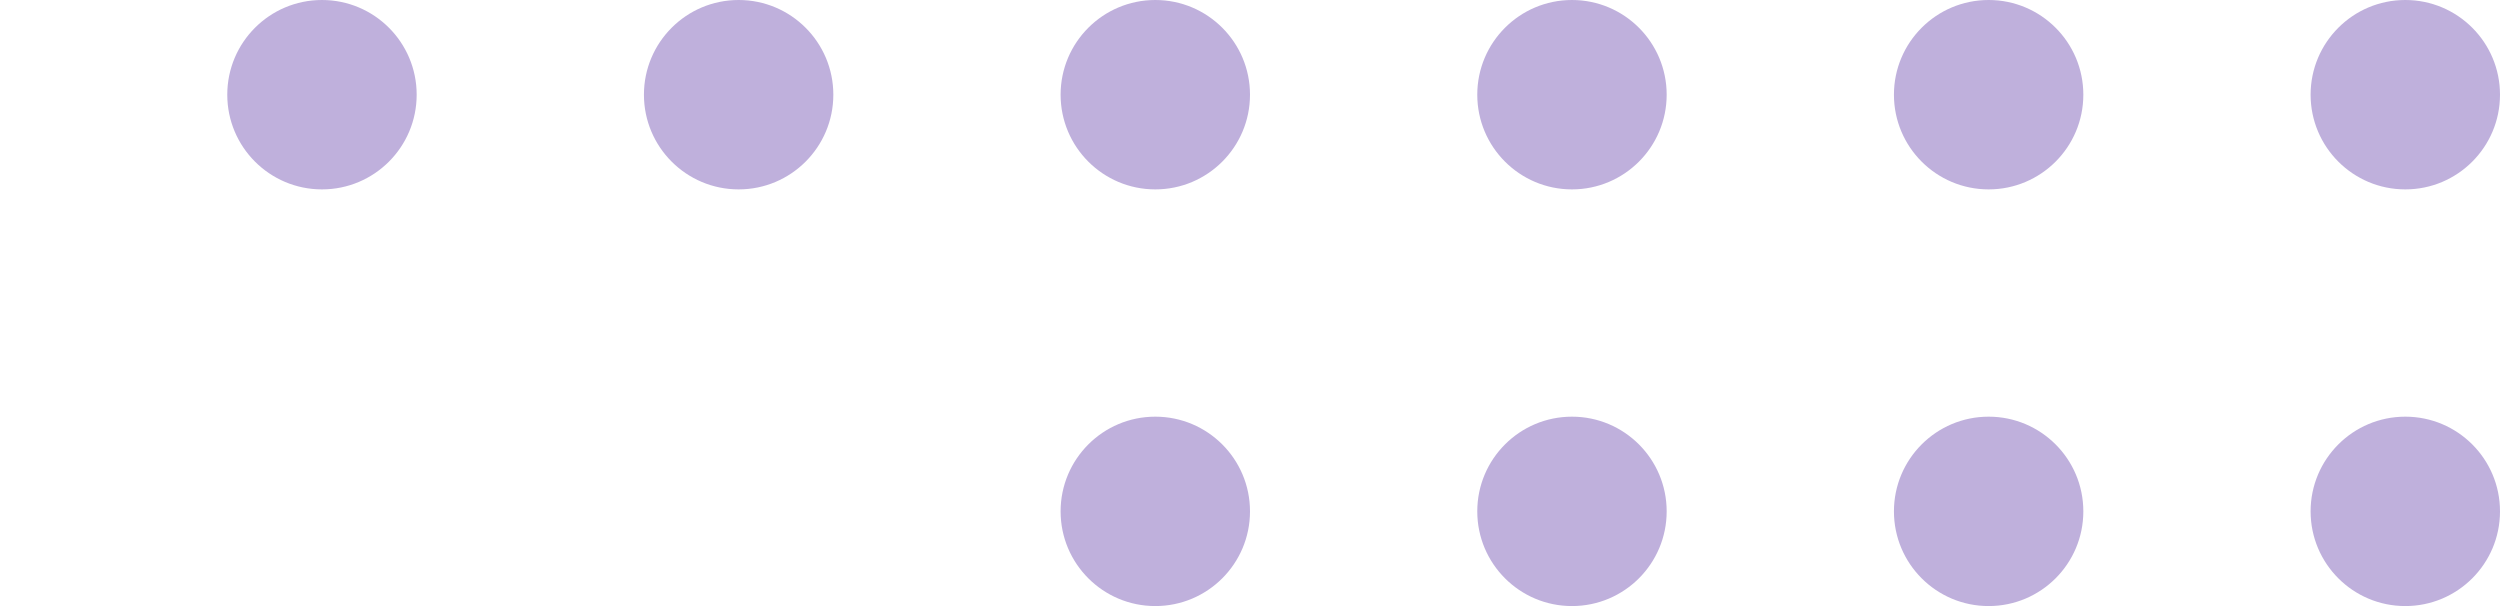 <svg width="66" height="16" viewBox="0 0 66 16" fill="none" xmlns="http://www.w3.org/2000/svg">
  <circle cx="8.5" cy="2.5" r="2.5" fill="#BFB0DC" />
  <circle cx="19.5" cy="2.5" r="2.5" fill="#BFB0DC" />
  <circle cx="30.5" cy="2.5" r="2.5" fill="#BFB0DC" />
  <circle cx="41.5" cy="2.5" r="2.5" fill="#BFB0DC" />
  <circle cx="52.5" cy="2.5" r="2.5" fill="#BFB0DC" />
  <circle cx="63.5" cy="2.5" r="2.5" fill="#BFB0DC" />
  <circle cx="30.5" cy="13.5" r="2.5" fill="#BFB0DC" />
  <circle cx="41.5" cy="13.5" r="2.5" fill="#BFB0DC" />
  <circle cx="52.5" cy="13.5" r="2.5" fill="#BFB0DC" />
  <circle cx="63.5" cy="13.5" r="2.5" fill="#BFB0DC" />
</svg>